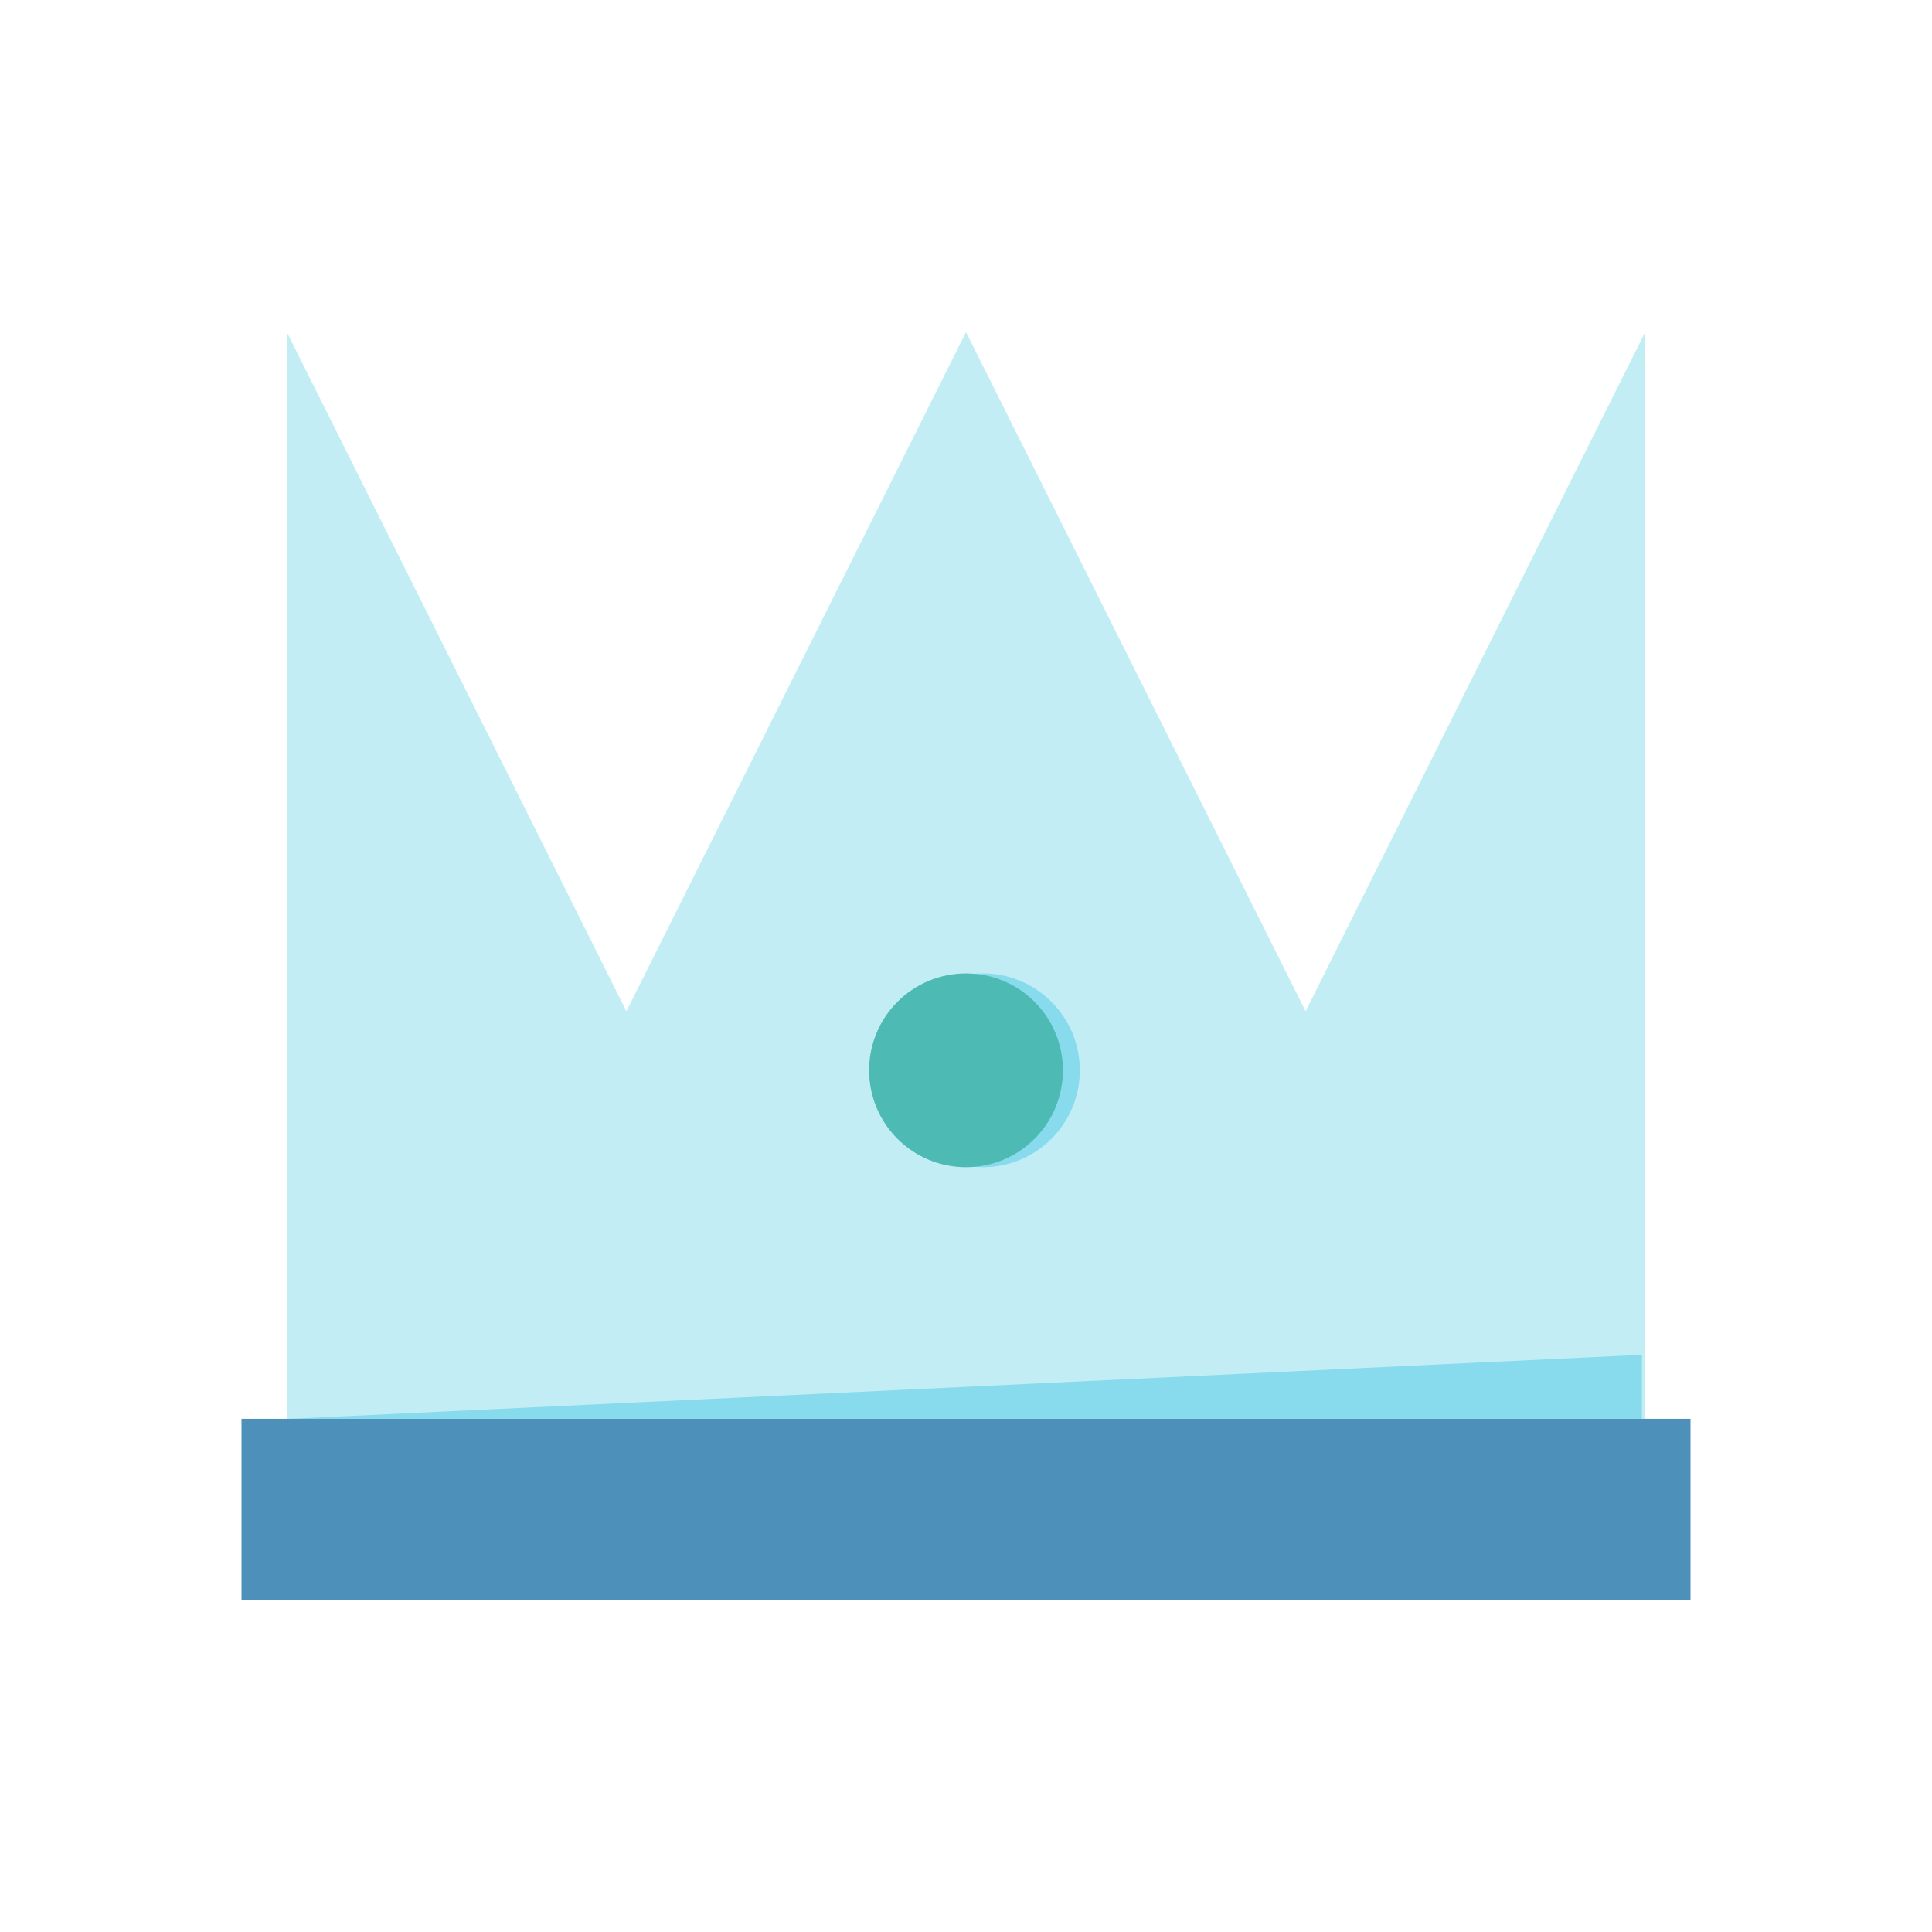 <?xml version="1.0" ?><svg viewBox="0 0 128 128" xmlns="http://www.w3.org/2000/svg"><defs><style>.cls-1{fill:#c3edf5;}.cls-2{fill:#4d91bb;}.cls-3{fill:#87dbec;}.cls-4{fill:#4dbab4;}</style></defs><title/><g data-name="31 Premium Service" id="_31_Premium_Service"><polygon class="cls-1" points="86.5 67 64 22 41.5 67 19 22 19 97.97 28 97.97 55 97.97 64 97.97 73 97.97 100 97.97 109 97.97 109 22 86.5 67"/><rect class="cls-2" height="12" width="96" x="16" y="94"/><polygon class="cls-3" points="19.21 94 108.78 94 108.78 89.76 19.21 94"/><circle class="cls-3" cx="65.12" cy="70.91" r="6.42"/><circle class="cls-4" cx="64" cy="70.91" r="6.42"/></g></svg>